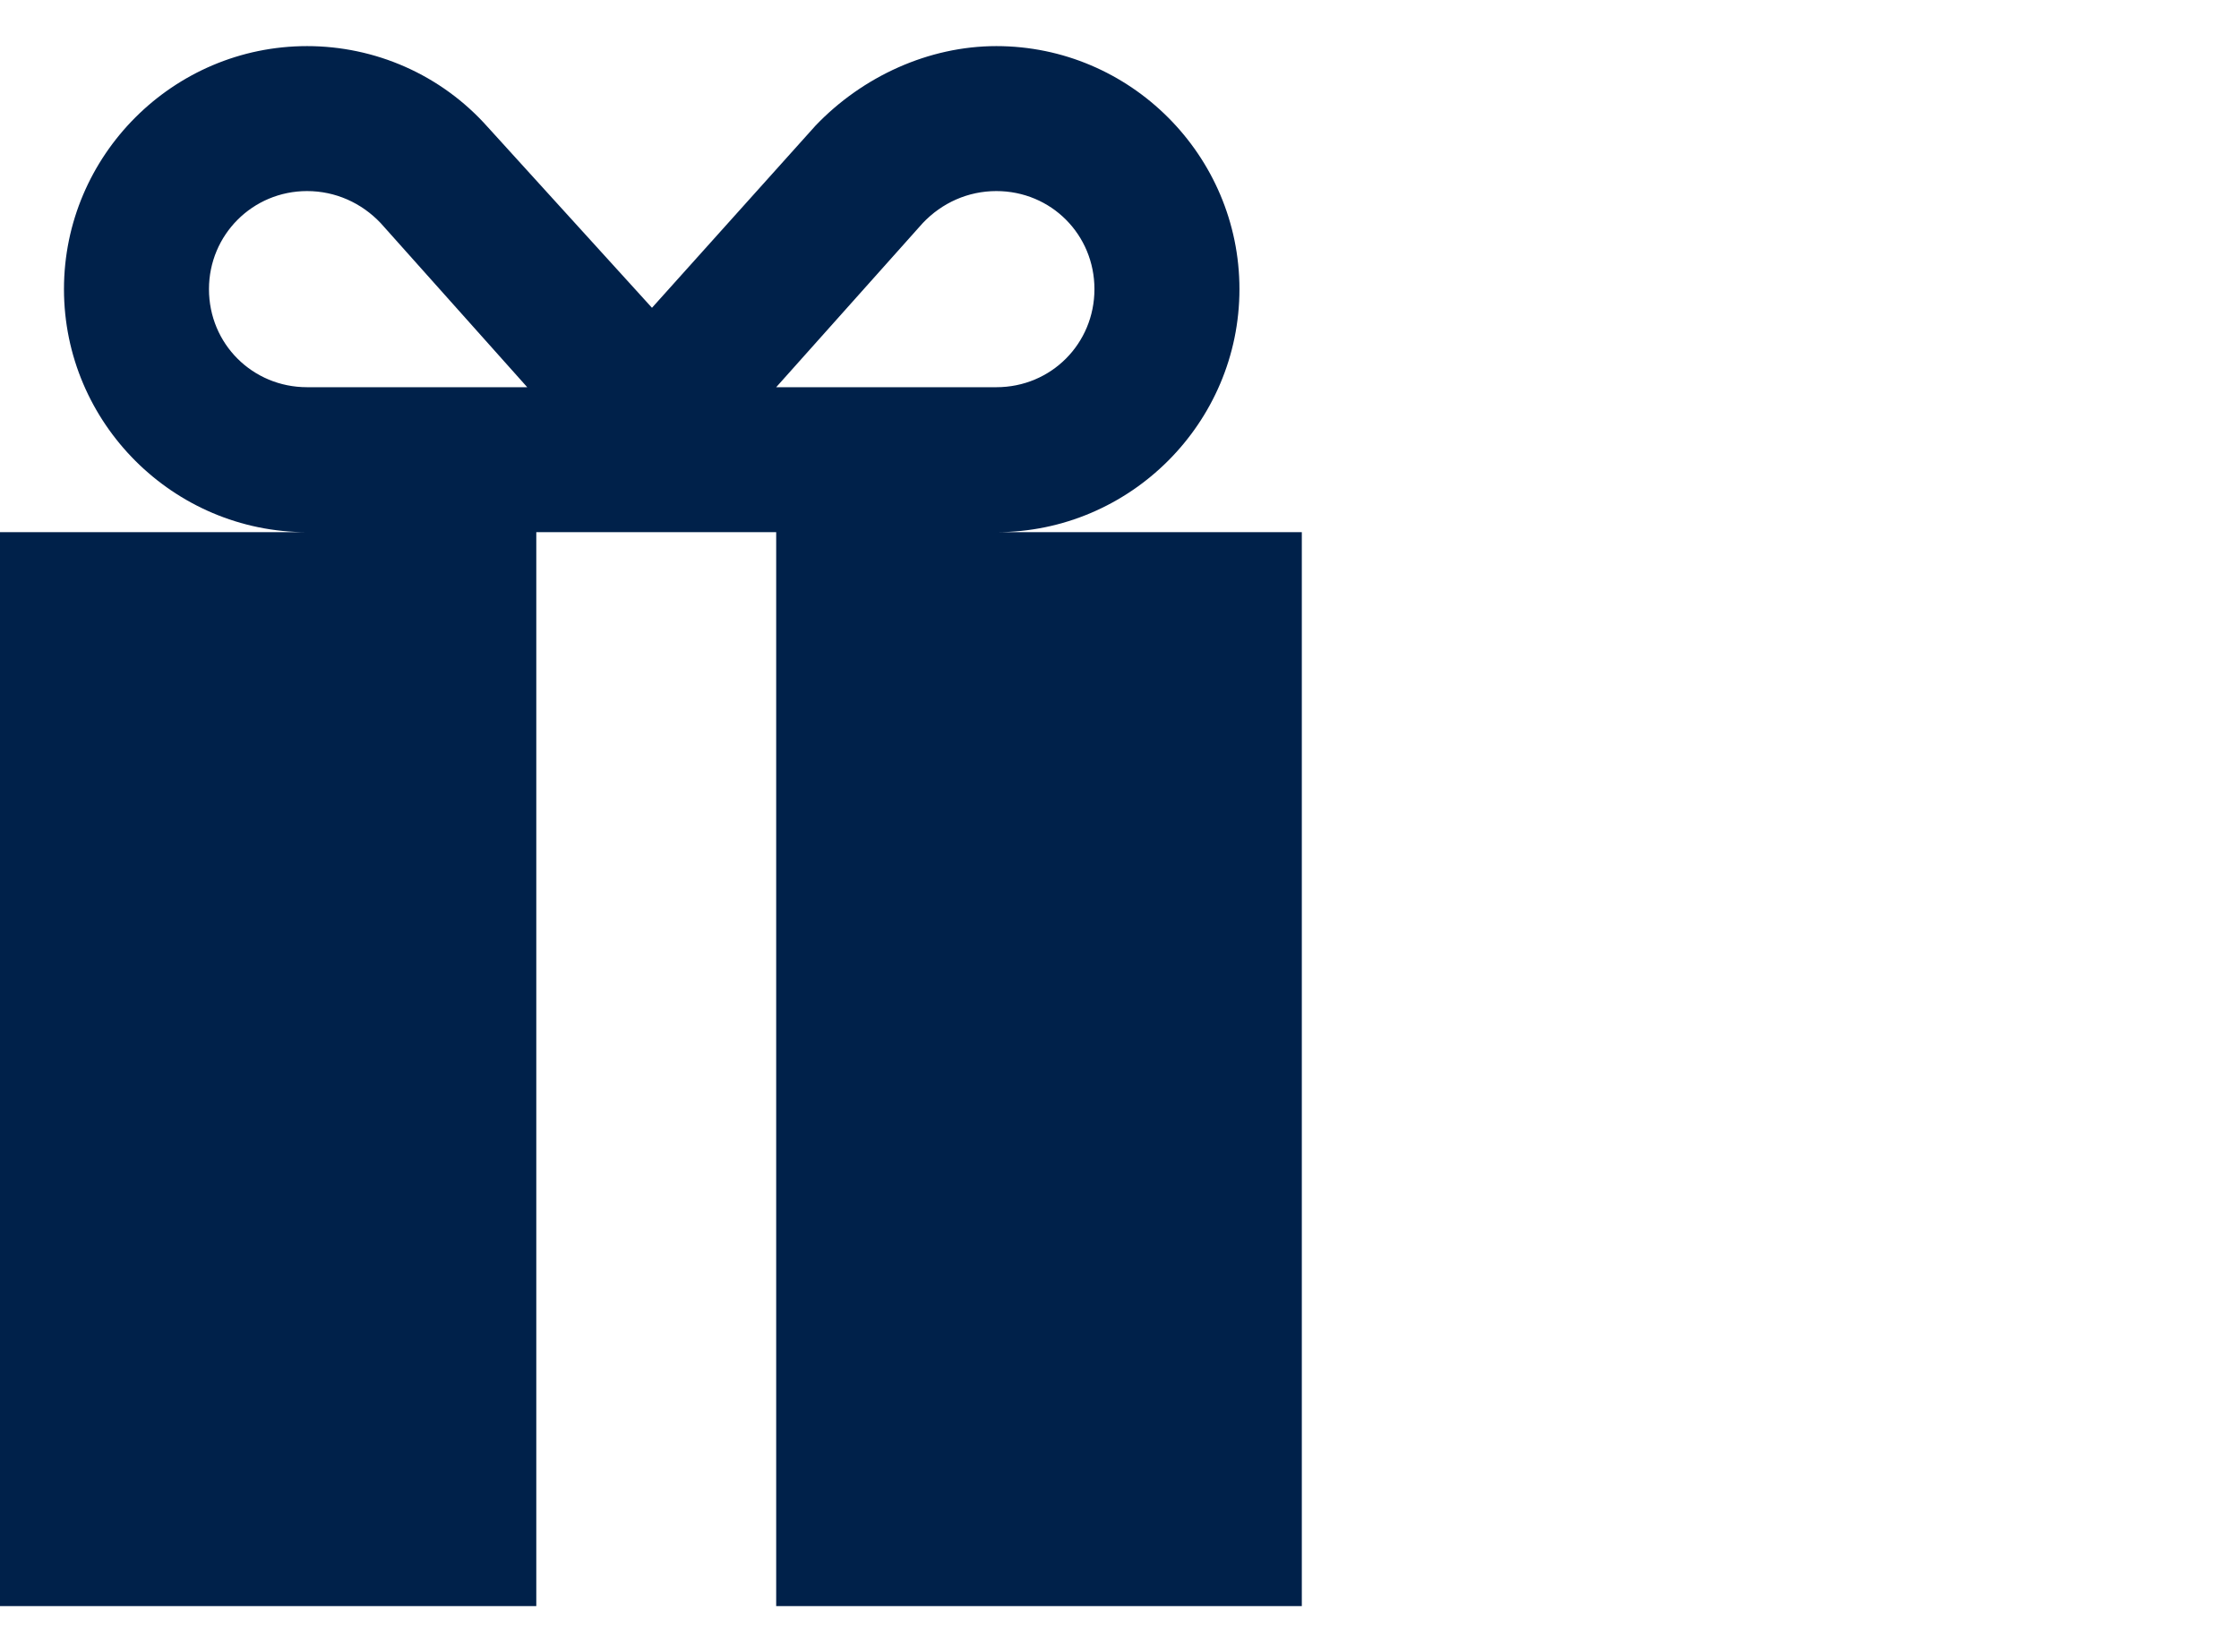 <svg width="42" height="31" viewBox="0 0 42 31" fill="none" xmlns="http://www.w3.org/2000/svg">
<g clip-path="url(#clip0_767_1844)">
<path d="M18.69 9.985C21.2 9.985 23.25 7.935 23.25 5.425C23.25 2.915 21.2 0.865 18.69 0.865C17.42 0.865 16.18 1.435 15.3 2.355L12.23 5.775L9.15 2.385C8.27 1.395 7.03 0.865 5.76 0.865C3.25 0.865 1.2 2.915 1.2 5.425C1.2 7.935 3.25 9.985 5.76 9.985H0V30.135H10.06V9.985H14.56V30.135H24.42V9.985H18.69ZM3.92 5.425C3.92 4.405 4.74 3.585 5.76 3.585C6.29 3.585 6.78 3.805 7.14 4.185L9.89 7.265H5.76C4.74 7.265 3.92 6.455 3.92 5.425ZM17.31 4.185C17.67 3.805 18.16 3.585 18.69 3.585C19.72 3.585 20.53 4.405 20.53 5.425C20.53 6.445 19.72 7.265 18.69 7.265H14.56L17.31 4.185Z" fill="#00214A"/>
</g>
<defs>
<clipPath id="clip0_767_1844">
<rect width="42" height="30" fill="white" transform="translate(0 0.5)"/>
</clipPath>
</defs>
</svg>
